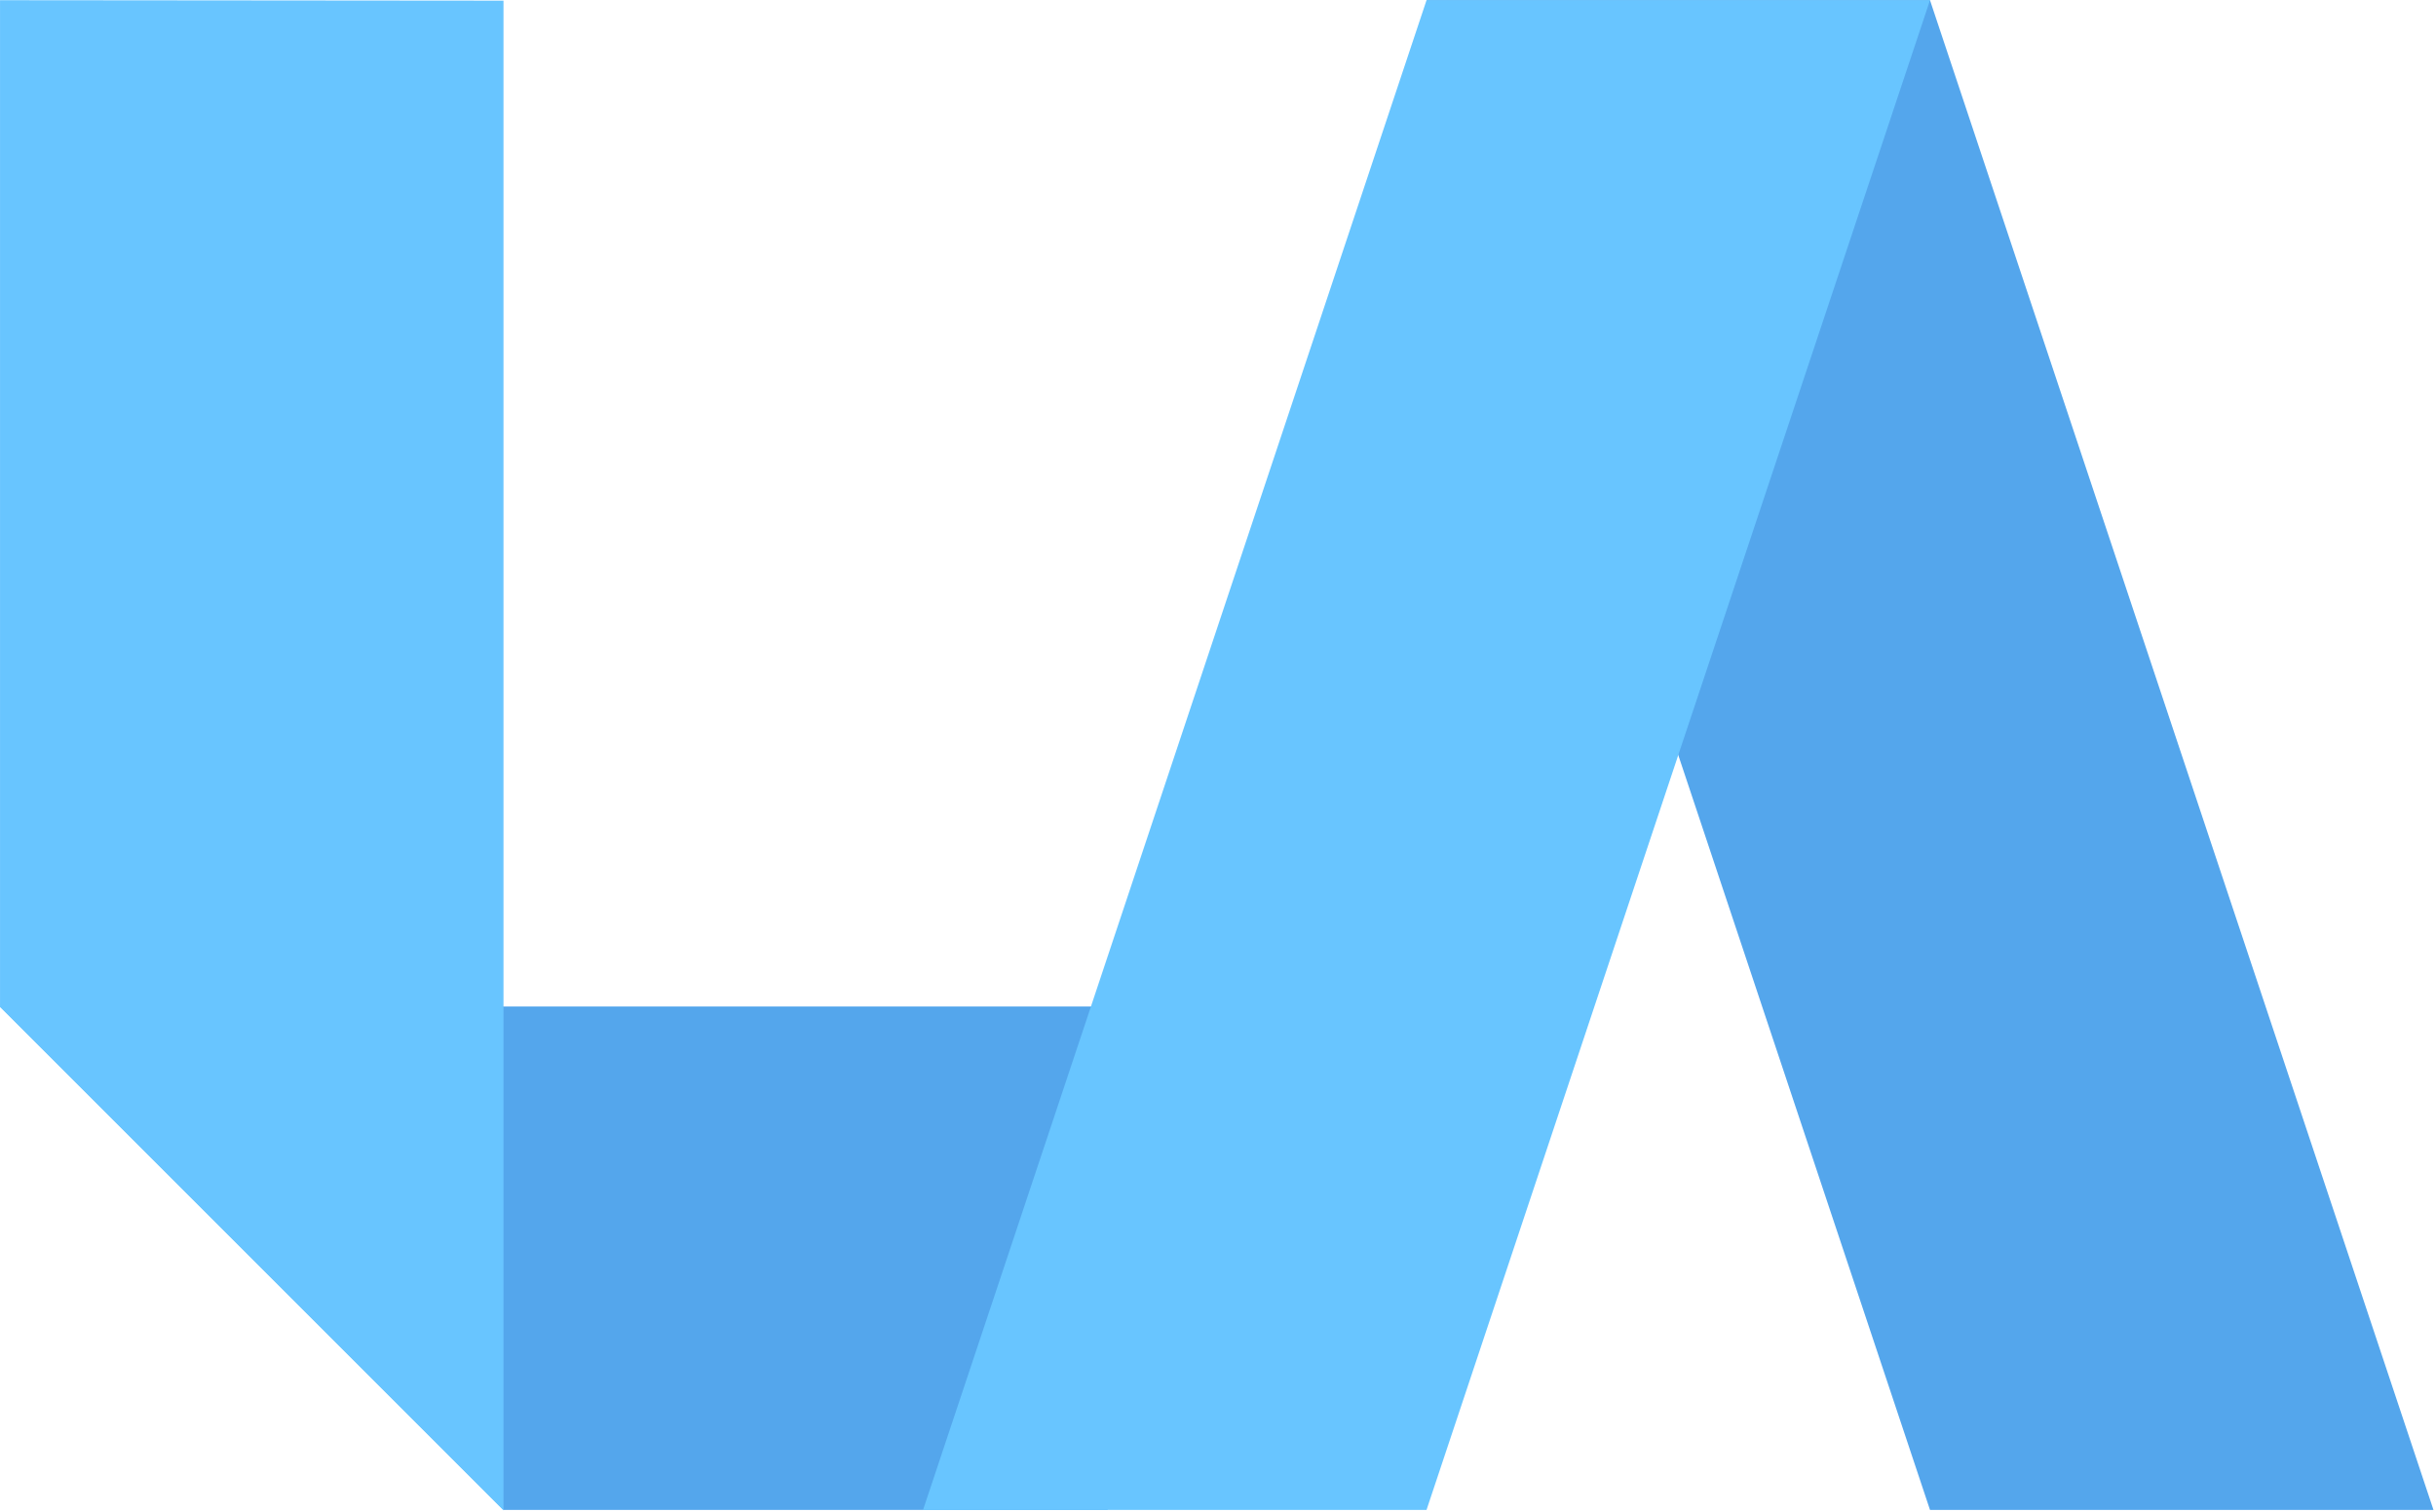 <?xml version="1.0" encoding="UTF-8"?>
<svg width="554px" height="344px" viewBox="0 0 554 344" version="1.1" xmlns="http://www.w3.org/2000/svg" xmlns:xlink="http://www.w3.org/1999/xlink">
    <!-- Generator: Sketch 43.2 (39069) - http://www.bohemiancoding.com/sketch -->
    <title>bright</title>
    <desc>Created with Sketch.</desc>
    <defs></defs>
    <g id="Page-1" stroke="none" stroke-width="1" fill="none" fill-rule="evenodd">
        <g id="Artboard" transform="translate(-148, -253)" fill-rule="nonzero">
            <g id="bright" transform="translate(148, 253)">
                <polygon id="Shape" fill="#54A6EC" points="0.005 228.946 251.905 228.946 251.905 343.446 114.505 343.446"></polygon>
                <polygon id="Shape" fill="#68C5FF" points="0.005 0.046 0.005 229.046 114.505 343.546 114.505 0.146"></polygon>
                <polygon id="Shape" fill="#54A6EC" points="324.425 0.046 438.925 343.446 553.425 343.446 438.925 0.046"></polygon>
                <polygon id="Shape" fill="#68C5FF" points="209.925 343.446 324.425 0.046 438.925 0.046 324.425 343.446"></polygon>
            </g>
        </g>
    </g>
</svg>